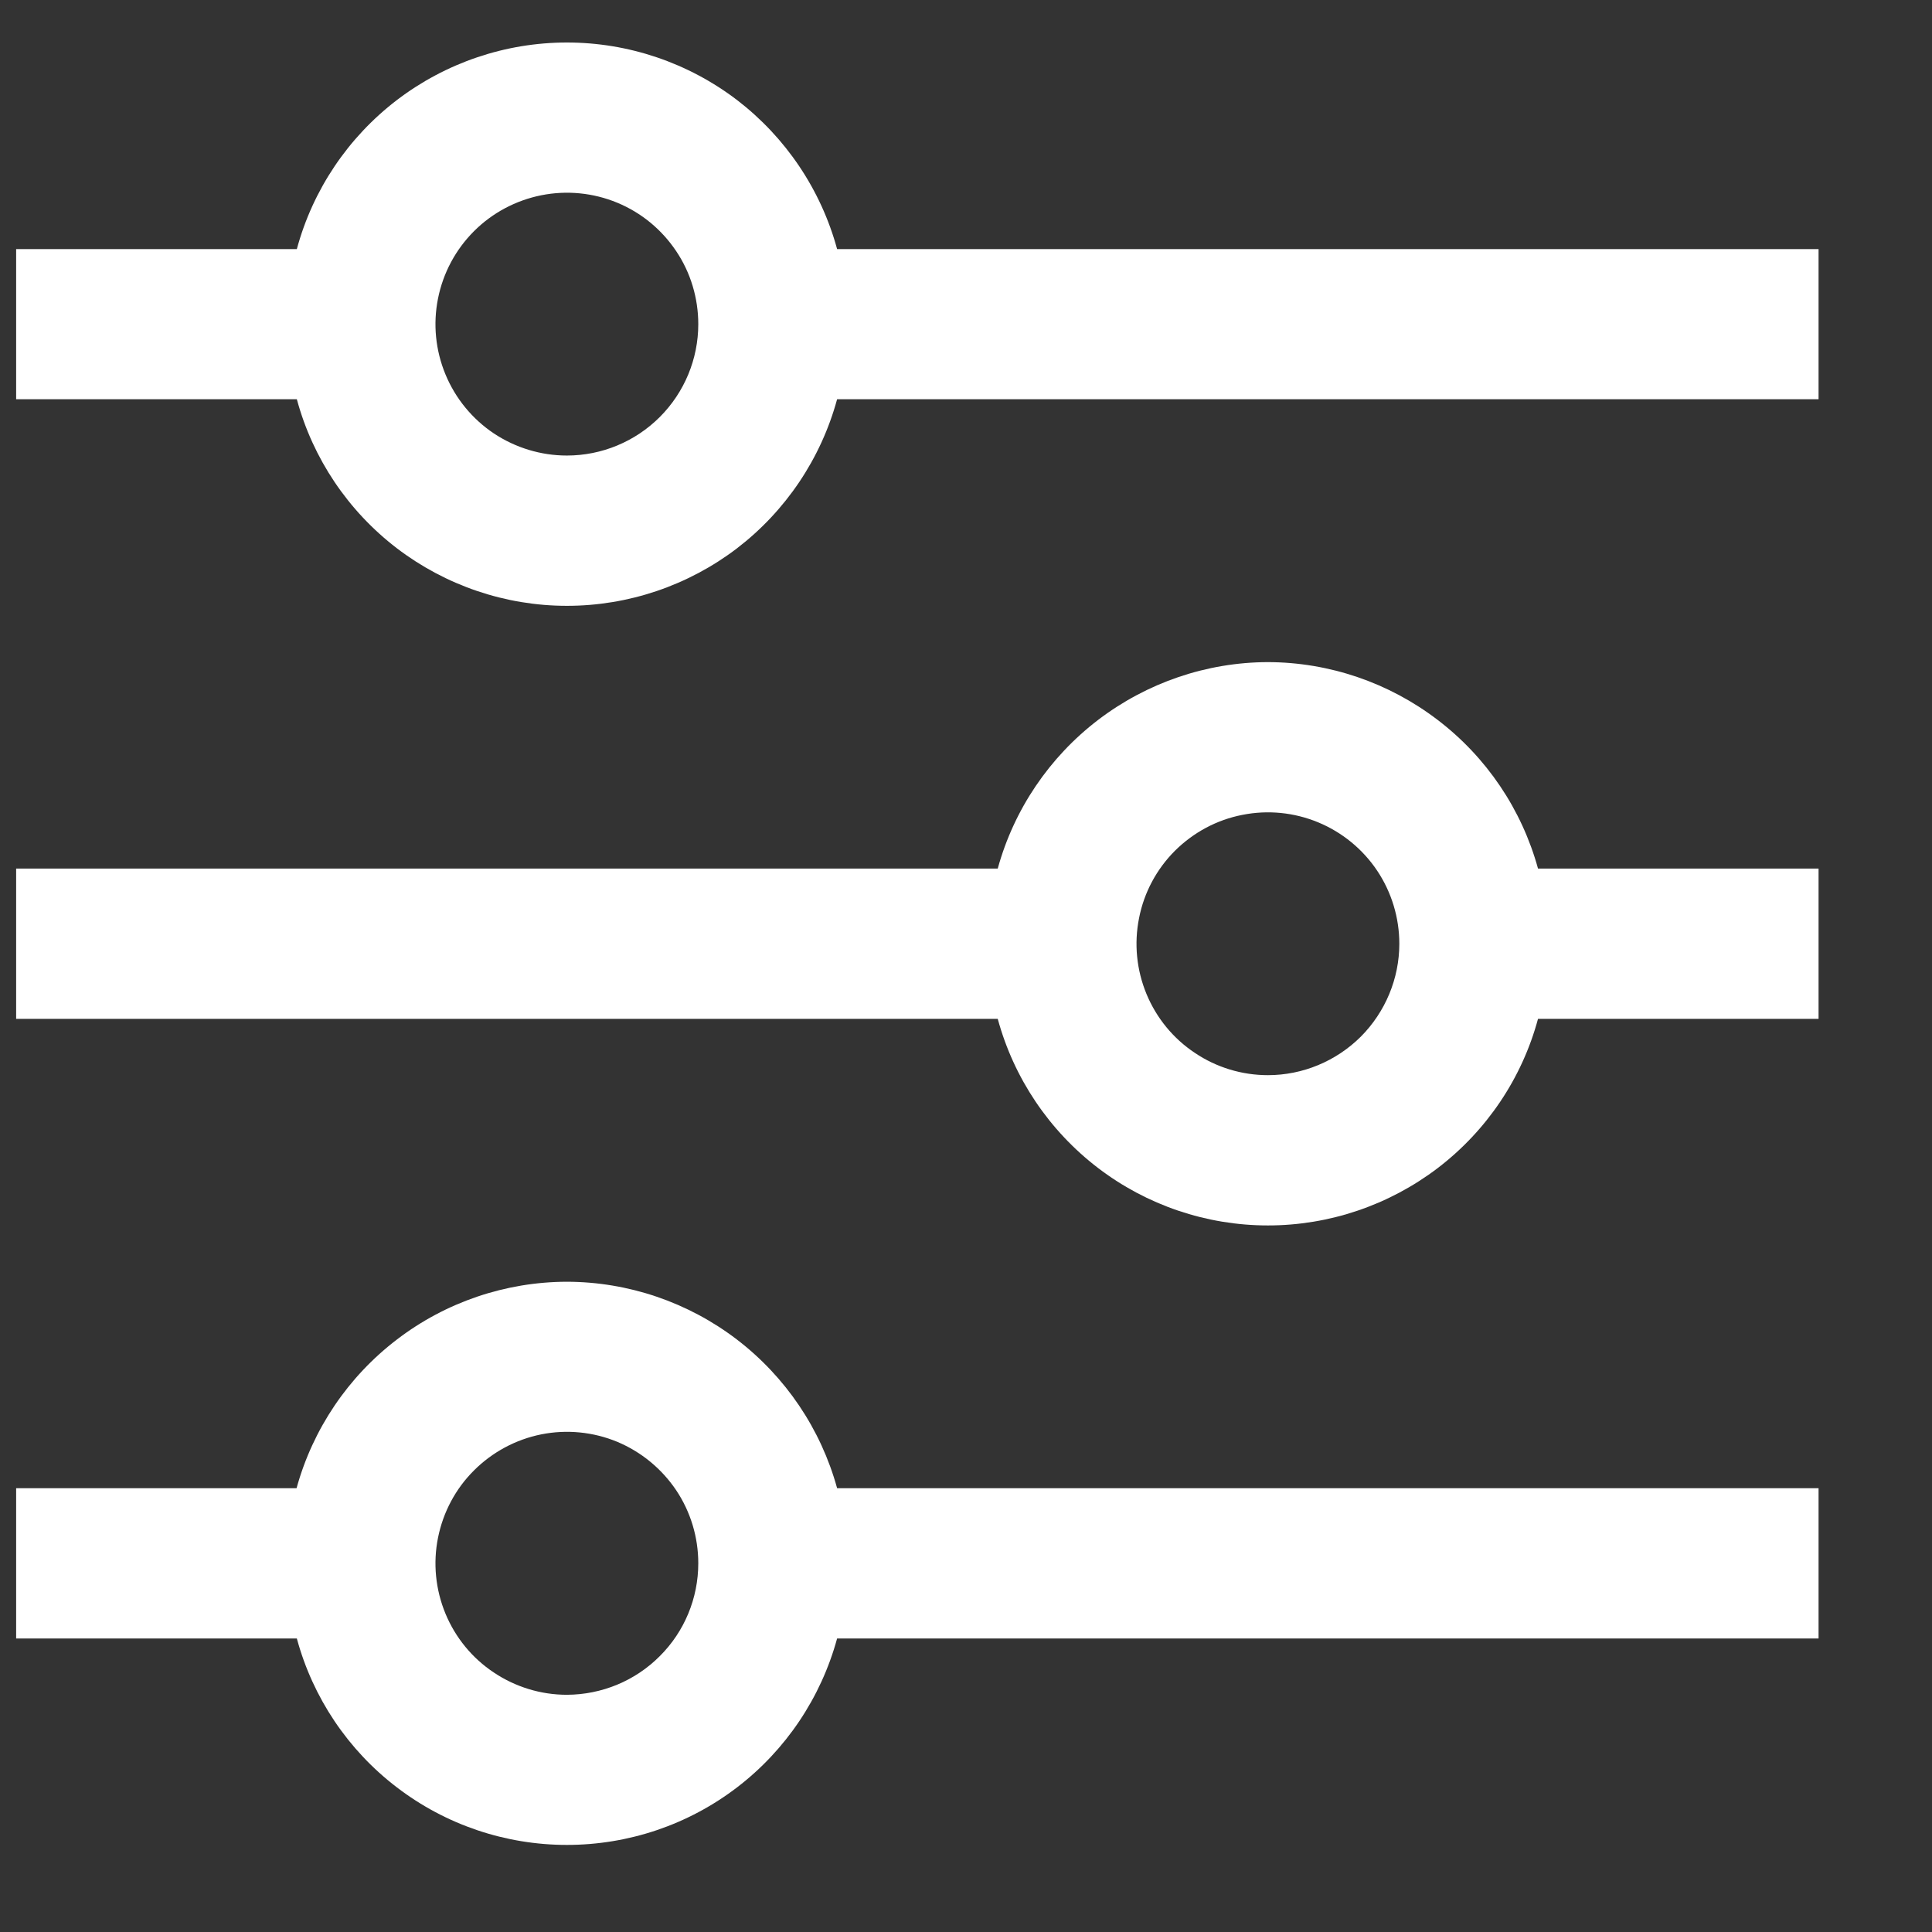 <svg xmlns="http://www.w3.org/2000/svg" width="14" height="14" viewBox="0 0 14 14" fill="none">
  <rect x="0" y="0" width="14" height="14" fill="#333333" stroke="none"/>
  <g clip-path="url(#clip0_4023_15)">
    <path d="M6.066 1.805C5.949 1.375 5.694 0.996 5.341 0.725C4.987 0.455 4.554 0.308 4.108 0.308C3.663 0.308 3.23 0.455 2.876 0.725C2.522 0.996 2.267 1.375 2.151 1.805H0.117V2.893H2.151C2.267 3.323 2.522 3.702 2.876 3.973C3.23 4.243 3.663 4.39 4.108 4.39C4.554 4.39 4.987 4.243 5.341 3.973C5.694 3.702 5.949 3.323 6.066 2.893H13.178V1.805H6.066ZM4.108 3.301C3.92 3.301 3.736 3.245 3.579 3.141C3.422 3.036 3.3 2.887 3.228 2.713C3.156 2.539 3.137 2.348 3.174 2.163C3.211 1.978 3.301 1.809 3.435 1.675C3.568 1.542 3.738 1.452 3.922 1.415C4.107 1.378 4.299 1.397 4.473 1.469C4.647 1.541 4.795 1.663 4.9 1.82C5.005 1.976 5.06 2.161 5.06 2.349C5.06 2.601 4.96 2.843 4.781 3.022C4.603 3.2 4.361 3.301 4.108 3.301Z" fill="white"/>
    <path d="M9.188 4.798C8.743 4.799 8.311 4.947 7.957 5.217C7.604 5.487 7.348 5.865 7.23 6.294H0.117V7.383H7.23C7.347 7.813 7.602 8.192 7.956 8.463C8.309 8.733 8.742 8.88 9.188 8.88C9.633 8.88 10.066 8.733 10.42 8.463C10.774 8.192 11.029 7.813 11.145 7.383H13.178V6.294H11.145C11.027 5.865 10.772 5.487 10.418 5.217C10.065 4.947 9.633 4.799 9.188 4.798ZM9.188 7.791C8.999 7.791 8.815 7.735 8.659 7.63C8.502 7.526 8.38 7.377 8.308 7.203C8.236 7.029 8.217 6.838 8.254 6.653C8.29 6.468 8.381 6.298 8.514 6.165C8.648 6.032 8.817 5.941 9.002 5.905C9.187 5.868 9.378 5.887 9.552 5.959C9.726 6.031 9.875 6.153 9.98 6.31C10.084 6.466 10.14 6.65 10.14 6.839C10.14 7.091 10.039 7.333 9.861 7.512C9.682 7.69 9.44 7.791 9.188 7.791Z" fill="white"/>
    <path d="M4.108 9.288C3.663 9.289 3.23 9.436 2.877 9.706C2.523 9.976 2.267 10.355 2.149 10.784H0.117V11.873H2.151C2.267 12.302 2.522 12.682 2.876 12.952C3.23 13.223 3.663 13.369 4.108 13.369C4.554 13.369 4.987 13.223 5.341 12.952C5.694 12.682 5.949 12.302 6.066 11.873H13.178V10.784H6.066C5.948 10.355 5.693 9.977 5.339 9.706C4.985 9.436 4.553 9.289 4.108 9.288ZM4.108 12.281C3.92 12.281 3.736 12.225 3.579 12.12C3.422 12.016 3.3 11.867 3.228 11.693C3.156 11.519 3.137 11.327 3.174 11.143C3.211 10.958 3.301 10.788 3.435 10.655C3.568 10.522 3.738 10.431 3.922 10.394C4.107 10.357 4.299 10.376 4.473 10.448C4.647 10.521 4.795 10.643 4.9 10.799C5.005 10.956 5.06 11.14 5.06 11.328C5.06 11.581 4.96 11.823 4.781 12.001C4.603 12.18 4.361 12.28 4.108 12.281Z" fill="white"/>
  </g>
  <defs>
    <clipPath id="clip0_4023_15">
      <rect width="13.061" height="13.061" fill="white" transform="translate(0.117 0.308)"/>
    </clipPath>
  </defs>
</svg>